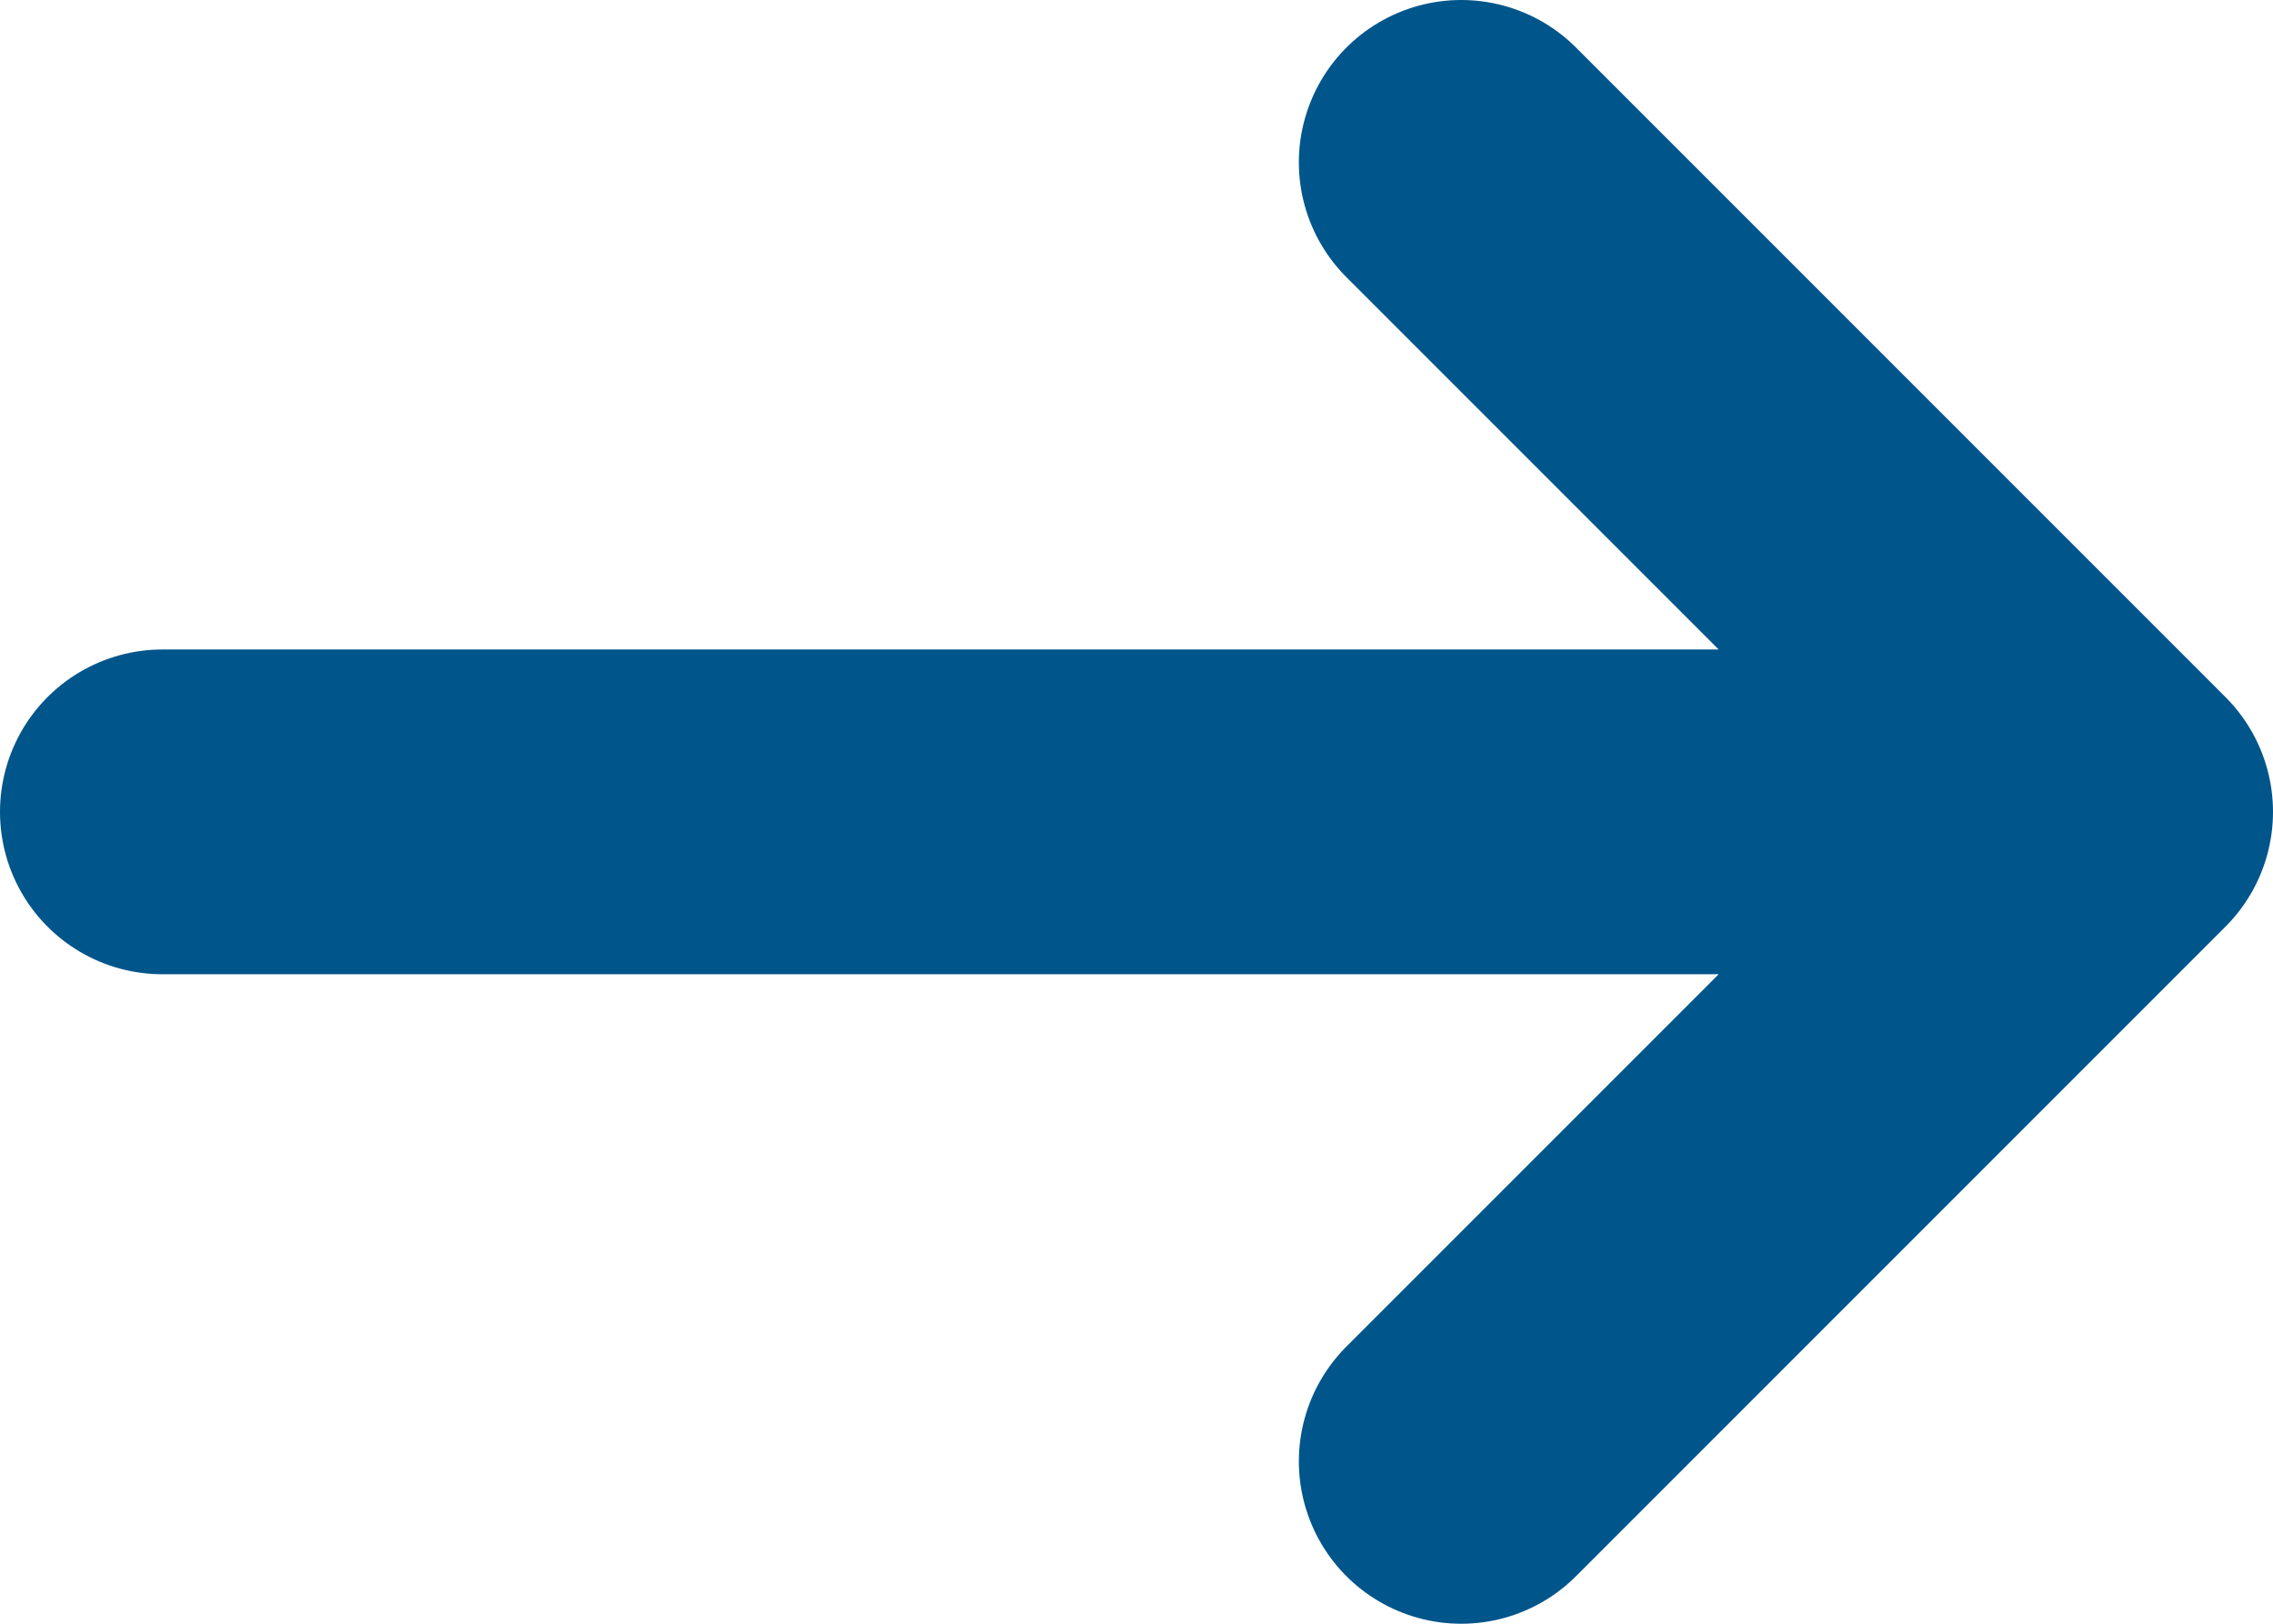 <?xml version="1.0" encoding="UTF-8"?>
<svg id="icon" width="100%" height="100%" viewBox="0 0 14 10" version="1.1" xmlns="http://www.w3.org/2000/svg" xmlns:xlink="http://www.w3.org/1999/xlink">
    <g stroke="none" stroke-width="1" fill="none" fill-rule="evenodd" fill-opacity="0" stroke-linecap="round" stroke-linejoin="round">
        <g transform="translate(-239, -433)" fill="#666666" stroke="#00558B">
            <g transform="translate(240, 434)">
                <g transform="translate(6, 4) rotate(90) translate(-6, -4) translate(2, -2)">
                    <path d="M-2.22044605e-15,4 L4,0 L8,4 M4,0 L4,12" stroke-width="2"></path>
                </g>
            </g>
        </g>
    </g>
</svg>
